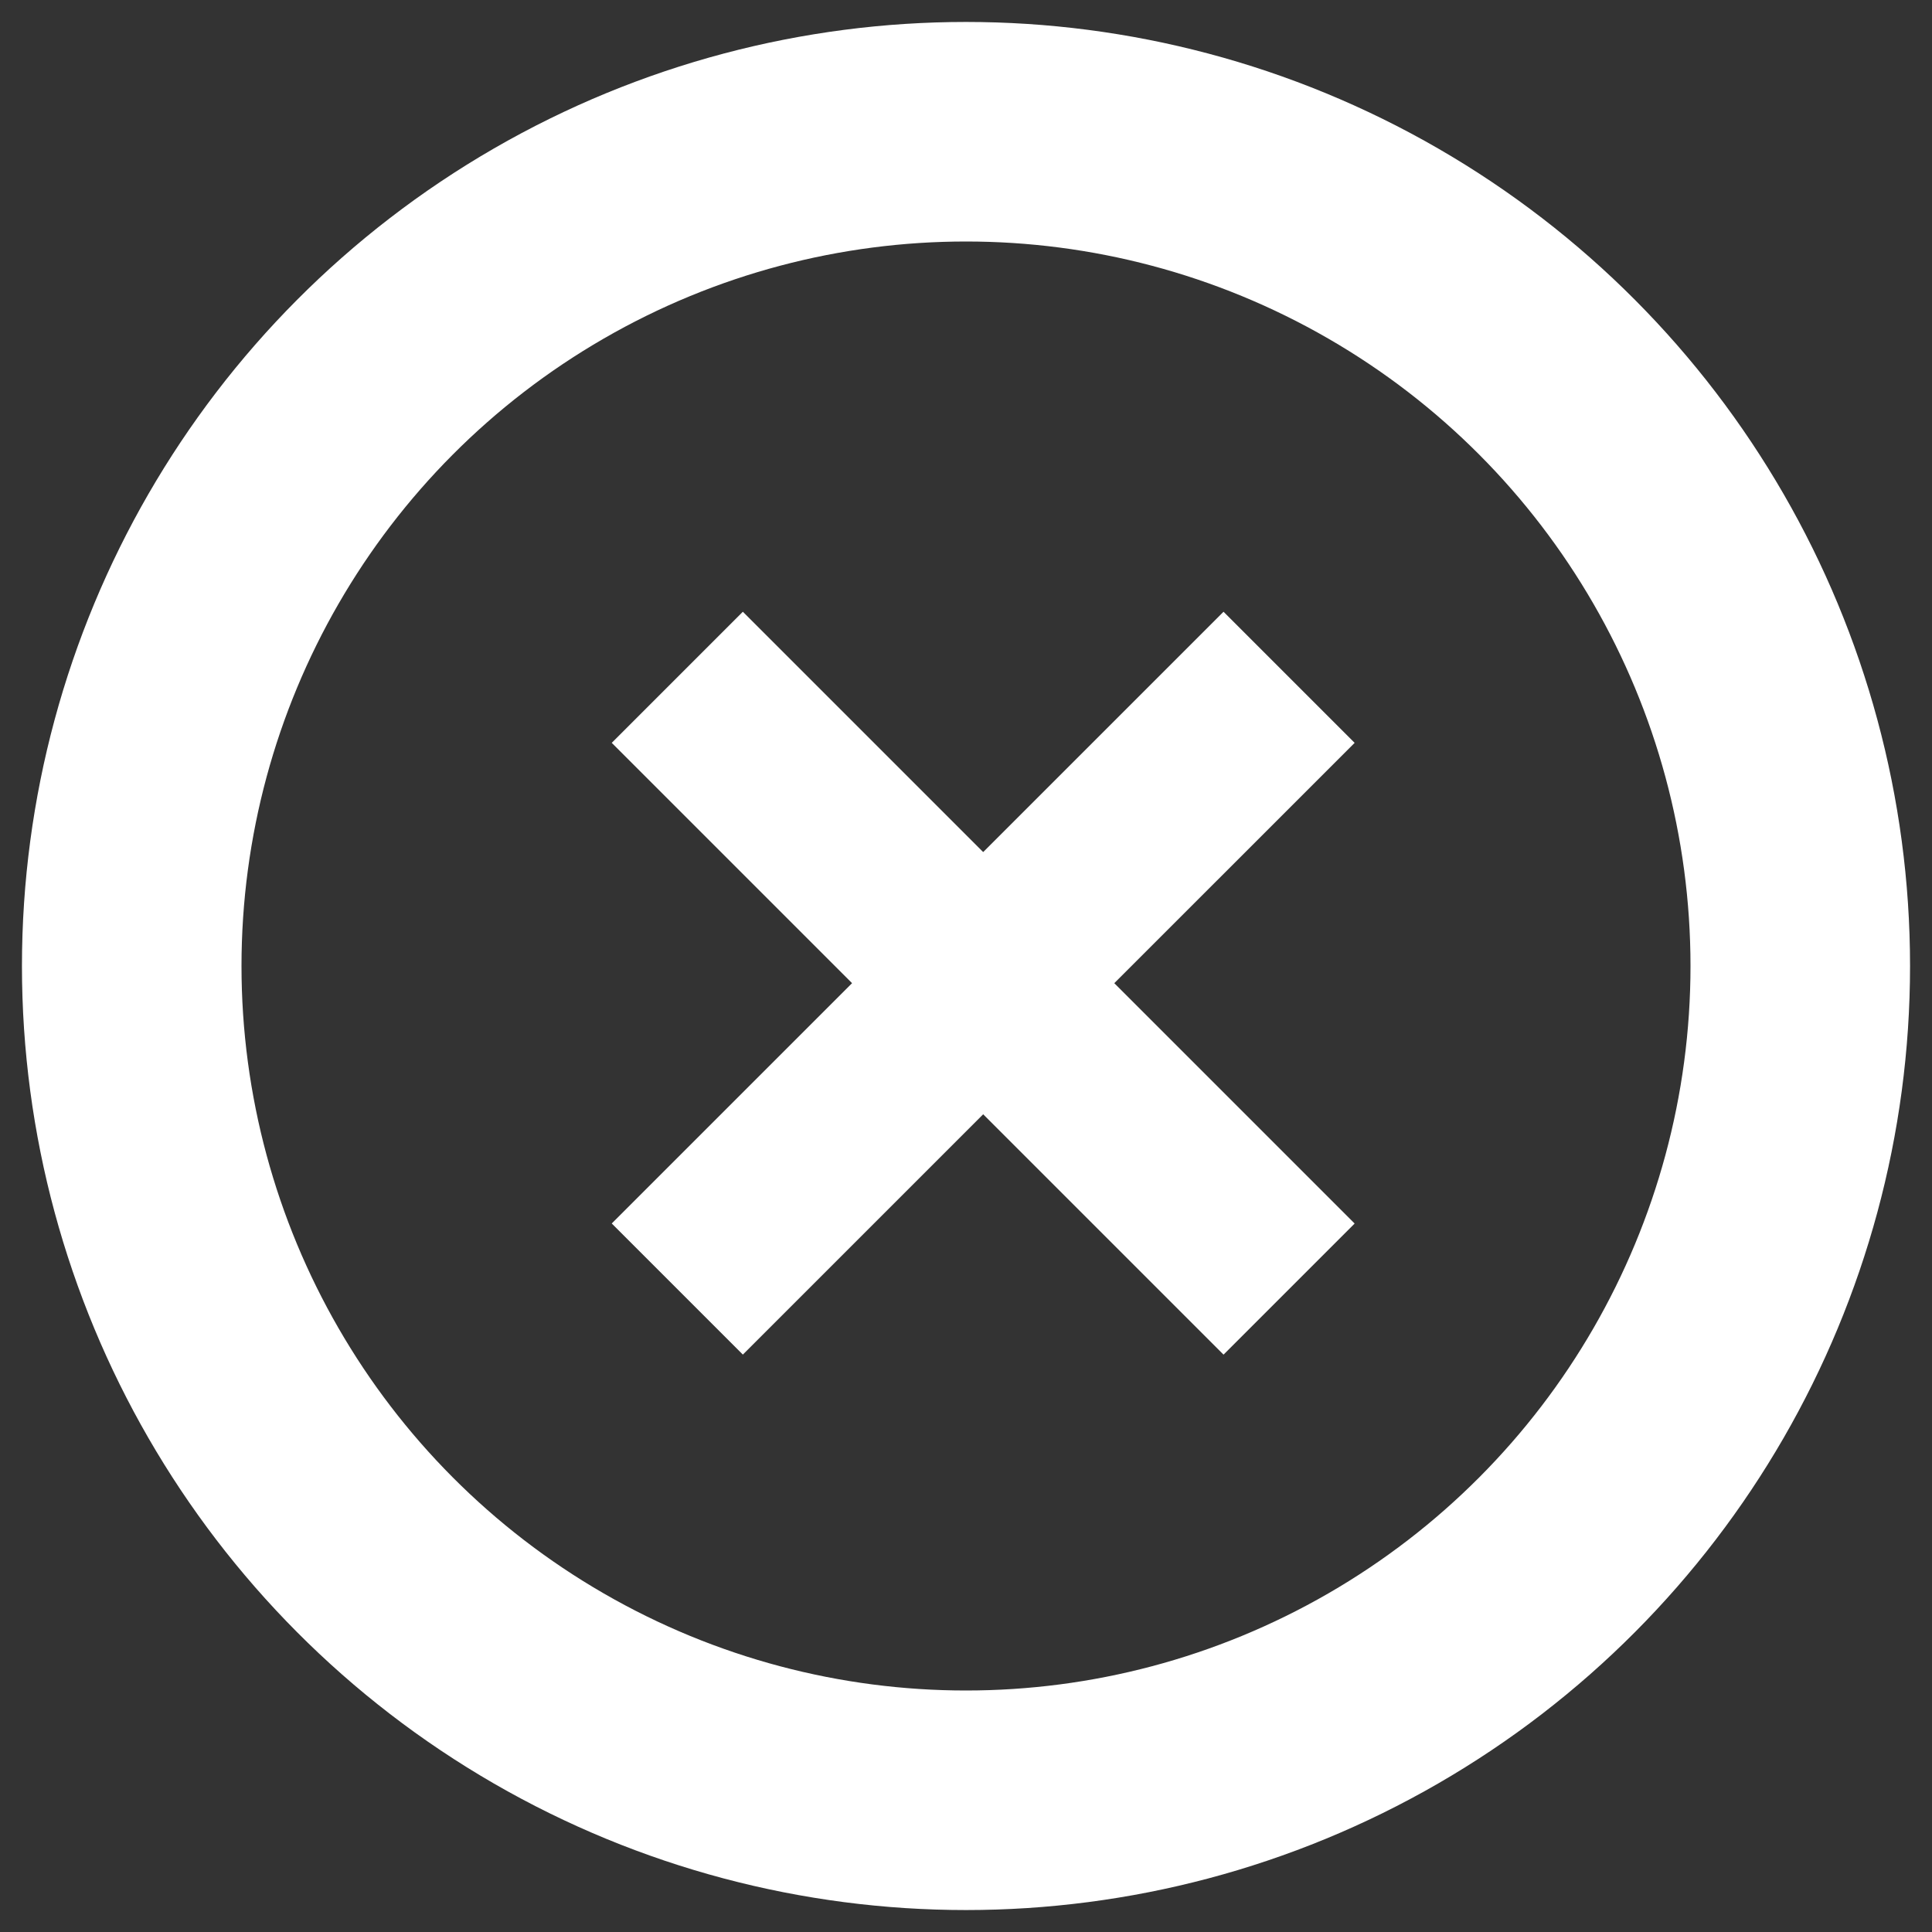<svg width="44" height="44" viewBox="0 0 44 44" xmlns="http://www.w3.org/2000/svg"><rect x="0" y="0" width="44" height="44" fill="#333333" stroke="none"/><g fill="none" fill-rule="evenodd"><circle cx="19" cy="19" r="19" stroke="#FFF" stroke-width="5" transform="translate(3 3)"/><g fill="#FFF"><path d="M13.932 16.918l2.986-2.986 13.933 13.933-2.986 2.986z"/><path d="M27.865 13.932l2.986 2.986L16.918 30.85l-2.986-2.986z"/></g></g></svg>